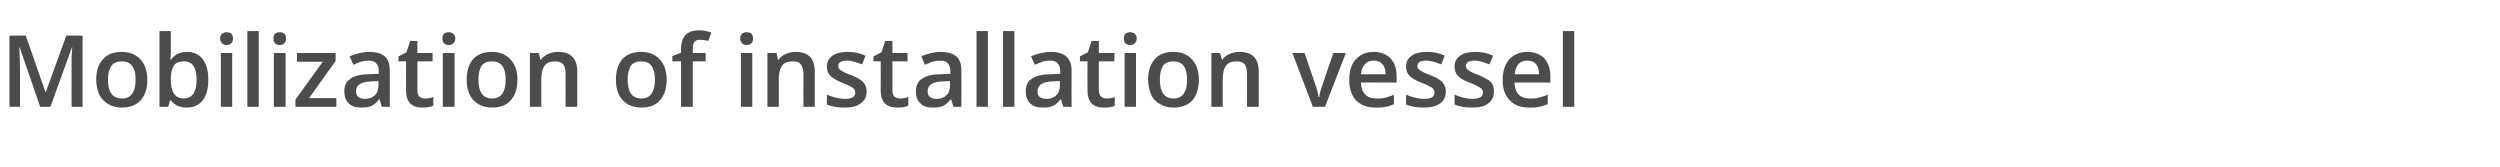 <?xml version="1.0" standalone="no"?><!DOCTYPE svg PUBLIC "-//W3C//DTD SVG 1.1//EN" "http://www.w3.org/Graphics/SVG/1.1/DTD/svg11.dtd"><svg xmlns="http://www.w3.org/2000/svg" version="1.1" width="660px" height="44px" viewBox="0 -8 660 44" style="top:-8px">  <desc>Mobilization of installation vessel</desc>  <defs/>  <g id="Polygon79520">    <path d="M 10.6 20.2 L 5.2 4.5 C 5.2 4.5 5.05 4.48 5.1 4.5 C 5.2 6.8 5.3 9 5.3 11 C 5.27 11.04 5.3 20.2 5.3 20.2 L 2.5 20.2 L 2.5 1.4 L 6.8 1.4 L 12 16.3 L 12.1 16.3 L 17.5 1.4 L 21.8 1.4 L 21.8 20.2 L 18.9 20.2 C 18.9 20.2 18.87 10.88 18.9 10.9 C 18.9 9.9 18.9 8.7 18.9 7.2 C 19 5.7 19 4.8 19.1 4.5 C 19.07 4.51 19 4.5 19 4.5 L 13.3 20.2 L 10.6 20.2 Z M 38.9 13 C 38.9 15.4 38.3 17.2 37.1 18.5 C 35.9 19.8 34.2 20.4 32.1 20.4 C 30.8 20.4 29.6 20.1 28.6 19.5 C 27.6 18.9 26.8 18.1 26.2 17 C 25.7 15.8 25.4 14.5 25.4 13 C 25.4 10.7 26 8.9 27.2 7.6 C 28.4 6.3 30 5.7 32.2 5.7 C 34.2 5.7 35.9 6.4 37.1 7.7 C 38.3 9 38.9 10.8 38.9 13 Z M 28.5 13 C 28.5 16.3 29.7 18 32.2 18 C 34.6 18 35.8 16.3 35.8 13 C 35.8 9.8 34.6 8.2 32.1 8.2 C 30.9 8.2 30 8.6 29.4 9.4 C 28.8 10.3 28.5 11.5 28.5 13 Z M 45.1 7.8 C 46.1 6.4 47.5 5.7 49.4 5.7 C 51.1 5.7 52.5 6.3 53.5 7.6 C 54.5 8.9 55 10.7 55 13 C 55 15.4 54.5 17.2 53.5 18.5 C 52.5 19.8 51.1 20.4 49.3 20.4 C 47.5 20.4 46.1 19.8 45.1 18.5 C 45.13 18.49 44.9 18.5 44.9 18.5 L 44.4 20.2 L 42.1 20.2 L 42.1 0.2 L 45.1 0.2 C 45.1 0.2 45.13 4.93 45.1 4.9 C 45.1 5.3 45.1 5.8 45.1 6.5 C 45 7.2 45 7.6 45 7.8 C 45 7.82 45.1 7.8 45.1 7.8 C 45.1 7.8 45.13 7.82 45.1 7.8 Z M 51.9 13 C 51.9 9.8 50.8 8.2 48.6 8.2 C 47.4 8.2 46.5 8.5 46 9.2 C 45.4 10 45.1 11.2 45.1 12.8 C 45.1 12.8 45.1 13 45.1 13 C 45.1 14.8 45.4 16 46 16.8 C 46.5 17.6 47.4 18 48.6 18 C 49.7 18 50.5 17.5 51.1 16.7 C 51.6 15.8 51.9 14.6 51.9 13 C 51.9 13 51.9 13 51.9 13 Z M 61.3 20.2 L 58.3 20.2 L 58.3 6 L 61.3 6 L 61.3 20.2 Z M 58.1 2.2 C 58.1 1.7 58.3 1.2 58.6 0.9 C 58.9 0.7 59.3 0.5 59.8 0.5 C 60.4 0.5 60.8 0.7 61.1 0.9 C 61.4 1.2 61.5 1.7 61.5 2.2 C 61.5 2.7 61.4 3.1 61.1 3.4 C 60.8 3.7 60.4 3.9 59.8 3.9 C 59.3 3.9 58.9 3.7 58.6 3.4 C 58.3 3.1 58.1 2.7 58.1 2.2 Z M 68.3 20.2 L 65.3 20.2 L 65.3 0.2 L 68.3 0.2 L 68.3 20.2 Z M 75.4 20.2 L 72.3 20.2 L 72.3 6 L 75.4 6 L 75.4 20.2 Z M 72.2 2.2 C 72.2 1.7 72.3 1.2 72.6 0.9 C 72.9 0.7 73.3 0.5 73.9 0.5 C 74.4 0.5 74.8 0.7 75.1 0.9 C 75.4 1.2 75.5 1.7 75.5 2.2 C 75.5 2.7 75.4 3.1 75.1 3.4 C 74.8 3.7 74.4 3.9 73.9 3.9 C 73.3 3.9 72.9 3.7 72.6 3.4 C 72.3 3.1 72.2 2.7 72.2 2.2 Z M 88.8 20.2 L 78 20.2 L 78 18.3 L 85.2 8.3 L 78.4 8.3 L 78.4 6 L 88.6 6 L 88.6 8.1 L 81.6 17.9 L 88.8 17.9 L 88.8 20.2 Z M 100.8 20.2 L 100.2 18.2 C 100.2 18.2 100.08 18.2 100.1 18.2 C 99.4 19.1 98.7 19.7 98 20 C 97.3 20.3 96.4 20.4 95.3 20.4 C 93.9 20.4 92.8 20.1 92.1 19.3 C 91.3 18.6 90.9 17.5 90.9 16.1 C 90.9 14.6 91.4 13.5 92.5 12.8 C 93.6 12 95.3 11.6 97.5 11.6 C 97.5 11.56 100 11.5 100 11.5 C 100 11.5 99.95 10.73 100 10.7 C 100 9.8 99.7 9.1 99.3 8.7 C 98.9 8.2 98.2 8 97.3 8 C 96.6 8 95.9 8.1 95.2 8.3 C 94.6 8.6 93.9 8.8 93.3 9.1 C 93.3 9.1 92.3 6.9 92.3 6.9 C 93.1 6.5 94 6.2 94.9 6 C 95.8 5.8 96.7 5.7 97.5 5.7 C 99.3 5.7 100.6 6.1 101.6 6.9 C 102.5 7.7 102.9 8.9 102.9 10.6 C 102.95 10.6 102.9 20.2 102.9 20.2 L 100.8 20.2 Z M 96.3 18.1 C 97.4 18.1 98.3 17.8 98.9 17.2 C 99.6 16.6 99.9 15.7 99.9 14.6 C 99.93 14.62 99.9 13.4 99.9 13.4 C 99.9 13.4 98.1 13.47 98.1 13.5 C 96.7 13.5 95.6 13.8 95 14.2 C 94.3 14.6 94 15.3 94 16.1 C 94 16.8 94.2 17.3 94.6 17.6 C 95 17.9 95.5 18.1 96.3 18.1 Z M 112.2 18 C 112.9 18 113.7 17.9 114.4 17.6 C 114.4 17.6 114.4 19.9 114.4 19.9 C 114.1 20.1 113.6 20.2 113.1 20.3 C 112.6 20.4 112 20.4 111.5 20.4 C 108.6 20.4 107.2 18.9 107.2 15.9 C 107.17 15.91 107.2 8.2 107.2 8.2 L 105.2 8.2 L 105.2 6.9 L 107.3 5.8 L 108.3 2.8 L 110.2 2.8 L 110.2 6 L 114.2 6 L 114.2 8.2 L 110.2 8.2 C 110.2 8.2 110.2 15.86 110.2 15.9 C 110.2 16.6 110.4 17.1 110.7 17.5 C 111.1 17.8 111.6 18 112.2 18 Z M 120 20.2 L 116.9 20.2 L 116.9 6 L 120 6 L 120 20.2 Z M 116.8 2.2 C 116.8 1.7 116.9 1.2 117.2 0.9 C 117.5 0.7 117.9 0.5 118.5 0.5 C 119 0.5 119.4 0.7 119.7 0.9 C 120 1.2 120.2 1.7 120.2 2.2 C 120.2 2.7 120 3.1 119.7 3.4 C 119.4 3.7 119 3.9 118.5 3.9 C 117.9 3.9 117.5 3.7 117.2 3.4 C 116.9 3.1 116.8 2.7 116.8 2.2 Z M 136.6 13 C 136.6 15.4 136 17.2 134.8 18.5 C 133.7 19.8 132 20.4 129.9 20.4 C 128.5 20.4 127.4 20.1 126.3 19.5 C 125.3 18.9 124.5 18.1 124 17 C 123.4 15.8 123.2 14.5 123.2 13 C 123.2 10.7 123.8 8.9 124.9 7.6 C 126.1 6.3 127.8 5.7 129.9 5.7 C 132 5.7 133.6 6.4 134.8 7.7 C 136 9 136.6 10.8 136.6 13 Z M 126.3 13 C 126.3 16.3 127.5 18 129.9 18 C 132.3 18 133.5 16.3 133.5 13 C 133.5 9.8 132.3 8.2 129.9 8.2 C 128.6 8.2 127.7 8.6 127.1 9.4 C 126.6 10.3 126.3 11.5 126.3 13 Z M 152.4 20.2 L 149.3 20.2 C 149.3 20.2 149.34 11.44 149.3 11.4 C 149.3 10.3 149.1 9.5 148.7 9 C 148.2 8.4 147.5 8.2 146.6 8.2 C 145.3 8.2 144.4 8.5 143.8 9.3 C 143.2 10.1 142.9 11.3 142.9 13.1 C 142.89 13.09 142.9 20.2 142.9 20.2 L 139.9 20.2 L 139.9 6 L 142.2 6 L 142.7 7.8 C 142.7 7.8 142.81 7.82 142.8 7.8 C 143.2 7.1 143.9 6.6 144.6 6.3 C 145.4 5.9 146.3 5.7 147.3 5.7 C 150.7 5.7 152.4 7.4 152.4 10.9 C 152.38 10.91 152.4 20.2 152.4 20.2 Z M 176 13 C 176 15.4 175.4 17.2 174.2 18.5 C 173.1 19.8 171.4 20.4 169.3 20.4 C 167.9 20.4 166.8 20.1 165.7 19.5 C 164.7 18.9 163.9 18.1 163.4 17 C 162.8 15.8 162.6 14.5 162.6 13 C 162.6 10.7 163.2 8.9 164.3 7.6 C 165.5 6.3 167.2 5.7 169.3 5.7 C 171.4 5.7 173 6.4 174.2 7.7 C 175.4 9 176 10.8 176 13 Z M 165.7 13 C 165.7 16.3 166.9 18 169.3 18 C 171.7 18 172.9 16.3 172.9 13 C 172.9 9.8 171.7 8.2 169.3 8.2 C 168 8.2 167.1 8.6 166.5 9.4 C 166 10.3 165.7 11.5 165.7 13 Z M 186.3 8.2 L 182.9 8.2 L 182.9 20.2 L 179.8 20.2 L 179.8 8.2 L 177.5 8.2 L 177.5 6.8 L 179.8 5.9 C 179.8 5.9 179.83 4.98 179.8 5 C 179.8 3.3 180.2 2.1 181 1.2 C 181.8 0.4 183 0 184.6 0 C 185.7 0 186.7 0.2 187.8 0.6 C 187.8 0.6 187 2.8 187 2.8 C 186.2 2.6 185.5 2.5 184.8 2.5 C 184.1 2.5 183.6 2.7 183.3 3.1 C 183 3.5 182.9 4.2 182.9 5 C 182.86 5.03 182.9 6 182.9 6 L 186.3 6 L 186.3 8.2 Z M 198.6 20.2 L 195.6 20.2 L 195.6 6 L 198.6 6 L 198.6 20.2 Z M 195.4 2.2 C 195.4 1.7 195.6 1.2 195.9 0.9 C 196.1 0.7 196.6 0.5 197.1 0.5 C 197.7 0.5 198.1 0.7 198.4 0.9 C 198.7 1.2 198.8 1.7 198.8 2.2 C 198.8 2.7 198.7 3.1 198.4 3.4 C 198.1 3.7 197.7 3.9 197.1 3.9 C 196.6 3.9 196.1 3.7 195.9 3.4 C 195.6 3.1 195.4 2.7 195.4 2.2 Z M 215.1 20.2 L 212.1 20.2 C 212.1 20.2 212.07 11.44 212.1 11.4 C 212.1 10.3 211.8 9.5 211.4 9 C 211 8.4 210.3 8.2 209.3 8.2 C 208 8.2 207.1 8.5 206.5 9.3 C 205.9 10.1 205.6 11.3 205.6 13.1 C 205.62 13.09 205.6 20.2 205.6 20.2 L 202.6 20.2 L 202.6 6 L 205 6 L 205.4 7.8 C 205.4 7.8 205.54 7.82 205.5 7.8 C 206 7.1 206.6 6.6 207.4 6.3 C 208.2 5.9 209 5.7 210 5.7 C 213.4 5.7 215.1 7.4 215.1 10.9 C 215.1 10.91 215.1 20.2 215.1 20.2 Z M 228.8 16.1 C 228.8 17.5 228.3 18.6 227.2 19.3 C 226.2 20.1 224.8 20.4 222.9 20.4 C 221 20.4 219.5 20.1 218.3 19.6 C 218.3 19.6 218.3 17 218.3 17 C 220 17.7 221.6 18.1 223 18.1 C 224.9 18.1 225.8 17.6 225.8 16.4 C 225.8 16.1 225.7 15.8 225.5 15.5 C 225.3 15.3 224.9 15 224.5 14.8 C 224 14.5 223.3 14.2 222.5 13.9 C 220.9 13.3 219.8 12.6 219.2 12 C 218.6 11.4 218.3 10.6 218.3 9.5 C 218.3 8.3 218.8 7.4 219.8 6.7 C 220.8 6 222.1 5.7 223.8 5.7 C 225.5 5.7 227 6 228.5 6.7 C 228.5 6.7 227.6 9 227.6 9 C 226 8.4 224.7 8 223.7 8 C 222.1 8 221.3 8.5 221.3 9.4 C 221.3 9.9 221.5 10.2 221.9 10.5 C 222.3 10.8 223.2 11.3 224.6 11.8 C 225.8 12.3 226.7 12.7 227.2 13.1 C 227.7 13.4 228.1 13.9 228.4 14.4 C 228.6 14.9 228.8 15.4 228.8 16.1 Z M 237.6 18 C 238.3 18 239 17.9 239.8 17.6 C 239.8 17.6 239.8 19.9 239.8 19.9 C 239.4 20.1 239 20.2 238.5 20.3 C 238 20.4 237.4 20.4 236.8 20.4 C 234 20.4 232.5 18.9 232.5 15.9 C 232.55 15.91 232.5 8.2 232.5 8.2 L 230.6 8.2 L 230.6 6.9 L 232.7 5.8 L 233.7 2.8 L 235.6 2.8 L 235.6 6 L 239.6 6 L 239.6 8.2 L 235.6 8.2 C 235.6 8.2 235.58 15.86 235.6 15.9 C 235.6 16.6 235.8 17.1 236.1 17.5 C 236.5 17.8 237 18 237.6 18 Z M 251.7 20.2 L 251.1 18.2 C 251.1 18.2 250.98 18.2 251 18.2 C 250.3 19.1 249.6 19.7 248.9 20 C 248.2 20.3 247.3 20.4 246.2 20.4 C 244.8 20.4 243.7 20.1 243 19.3 C 242.2 18.6 241.8 17.5 241.8 16.1 C 241.8 14.6 242.3 13.5 243.4 12.8 C 244.5 12 246.2 11.6 248.4 11.6 C 248.4 11.56 250.9 11.5 250.9 11.5 C 250.9 11.5 250.85 10.73 250.9 10.7 C 250.9 9.8 250.6 9.1 250.2 8.7 C 249.8 8.2 249.1 8 248.2 8 C 247.5 8 246.8 8.1 246.1 8.3 C 245.5 8.6 244.8 8.8 244.2 9.1 C 244.2 9.1 243.2 6.9 243.2 6.9 C 244 6.5 244.9 6.2 245.8 6 C 246.7 5.8 247.6 5.7 248.4 5.7 C 250.2 5.7 251.5 6.1 252.5 6.9 C 253.4 7.7 253.8 8.9 253.8 10.6 C 253.85 10.6 253.8 20.2 253.8 20.2 L 251.7 20.2 Z M 247.2 18.1 C 248.3 18.1 249.2 17.8 249.8 17.2 C 250.5 16.6 250.8 15.7 250.8 14.6 C 250.83 14.62 250.8 13.4 250.8 13.4 C 250.8 13.4 249 13.47 249 13.5 C 247.6 13.5 246.5 13.8 245.9 14.2 C 245.2 14.6 244.9 15.3 244.9 16.1 C 244.9 16.8 245.1 17.3 245.5 17.6 C 245.9 17.9 246.4 18.1 247.2 18.1 Z M 260.8 20.2 L 257.8 20.2 L 257.8 0.2 L 260.8 0.2 L 260.8 20.2 Z M 267.8 20.2 L 264.8 20.2 L 264.8 0.2 L 267.8 0.2 L 267.8 20.2 Z M 280.7 20.2 L 280.1 18.2 C 280.1 18.2 279.99 18.2 280 18.2 C 279.3 19.1 278.6 19.7 277.9 20 C 277.2 20.3 276.3 20.4 275.2 20.4 C 273.8 20.4 272.8 20.1 272 19.3 C 271.2 18.6 270.8 17.5 270.8 16.1 C 270.8 14.6 271.3 13.5 272.4 12.8 C 273.5 12 275.2 11.6 277.4 11.6 C 277.4 11.56 279.9 11.5 279.9 11.5 C 279.9 11.5 279.86 10.73 279.9 10.7 C 279.9 9.8 279.6 9.1 279.2 8.7 C 278.8 8.2 278.1 8 277.2 8 C 276.5 8 275.8 8.1 275.2 8.3 C 274.5 8.6 273.8 8.8 273.2 9.1 C 273.2 9.1 272.2 6.9 272.2 6.9 C 273 6.5 273.9 6.2 274.8 6 C 275.7 5.8 276.6 5.7 277.4 5.7 C 279.2 5.7 280.5 6.1 281.5 6.9 C 282.4 7.7 282.9 8.9 282.9 10.6 C 282.85 10.6 282.9 20.2 282.9 20.2 L 280.7 20.2 Z M 276.2 18.1 C 277.3 18.1 278.2 17.8 278.8 17.2 C 279.5 16.6 279.8 15.7 279.8 14.6 C 279.83 14.62 279.8 13.4 279.8 13.4 C 279.8 13.4 278.01 13.47 278 13.5 C 276.6 13.5 275.5 13.8 274.9 14.2 C 274.3 14.6 273.9 15.3 273.9 16.1 C 273.9 16.8 274.1 17.3 274.5 17.6 C 274.9 17.9 275.4 18.1 276.2 18.1 Z M 292.1 18 C 292.8 18 293.6 17.9 294.3 17.6 C 294.3 17.6 294.3 19.9 294.3 19.9 C 294 20.1 293.5 20.2 293 20.3 C 292.5 20.4 291.9 20.4 291.4 20.4 C 288.5 20.4 287.1 18.9 287.1 15.9 C 287.07 15.91 287.1 8.2 287.1 8.2 L 285.1 8.2 L 285.1 6.9 L 287.2 5.8 L 288.2 2.8 L 290.1 2.8 L 290.1 6 L 294.2 6 L 294.2 8.2 L 290.1 8.2 C 290.1 8.2 290.1 15.86 290.1 15.9 C 290.1 16.6 290.3 17.1 290.7 17.5 C 291 17.8 291.5 18 292.1 18 Z M 299.9 20.2 L 296.9 20.2 L 296.9 6 L 299.9 6 L 299.9 20.2 Z M 296.7 2.2 C 296.7 1.7 296.8 1.2 297.1 0.9 C 297.4 0.7 297.8 0.5 298.4 0.5 C 298.9 0.5 299.3 0.7 299.6 0.9 C 299.9 1.2 300.1 1.7 300.1 2.2 C 300.1 2.7 299.9 3.1 299.6 3.4 C 299.3 3.7 298.9 3.9 298.4 3.9 C 297.8 3.9 297.4 3.7 297.1 3.4 C 296.8 3.1 296.7 2.7 296.7 2.2 Z M 316.5 13 C 316.5 15.4 315.9 17.2 314.8 18.5 C 313.6 19.8 311.9 20.4 309.8 20.4 C 308.4 20.4 307.3 20.1 306.3 19.5 C 305.2 18.9 304.4 18.1 303.9 17 C 303.4 15.8 303.1 14.5 303.1 13 C 303.1 10.7 303.7 8.9 304.9 7.6 C 306 6.3 307.7 5.7 309.9 5.7 C 311.9 5.7 313.5 6.4 314.7 7.7 C 315.9 9 316.5 10.8 316.5 13 Z M 306.2 13 C 306.2 16.3 307.4 18 309.8 18 C 312.2 18 313.4 16.3 313.4 13 C 313.4 9.8 312.2 8.2 309.8 8.2 C 308.5 8.2 307.6 8.6 307 9.4 C 306.5 10.3 306.2 11.5 306.2 13 Z M 332.3 20.2 L 329.2 20.2 C 329.2 20.2 329.25 11.44 329.2 11.4 C 329.2 10.3 329 9.5 328.6 9 C 328.1 8.4 327.4 8.2 326.5 8.2 C 325.2 8.2 324.3 8.5 323.7 9.3 C 323.1 10.1 322.8 11.3 322.8 13.1 C 322.8 13.09 322.8 20.2 322.8 20.2 L 319.8 20.2 L 319.8 6 L 322.1 6 L 322.6 7.8 C 322.6 7.8 322.72 7.82 322.7 7.8 C 323.1 7.1 323.8 6.6 324.5 6.3 C 325.3 5.9 326.2 5.7 327.2 5.7 C 330.6 5.7 332.3 7.4 332.3 10.9 C 332.28 10.91 332.3 20.2 332.3 20.2 Z M 346.6 20.2 L 341.2 6 L 344.4 6 C 344.4 6 347.25 14.23 347.2 14.2 C 347.7 15.6 348 16.7 348.1 17.6 C 348.1 17.6 348.3 17.6 348.3 17.6 C 348.3 17 348.6 15.9 349.2 14.2 C 349.15 14.23 352 6 352 6 L 355.3 6 L 349.8 20.2 L 346.6 20.2 Z M 363.2 20.4 C 361 20.4 359.3 19.8 358 18.5 C 356.8 17.2 356.2 15.4 356.2 13.2 C 356.2 10.8 356.7 9 357.9 7.7 C 359.1 6.4 360.6 5.7 362.7 5.7 C 364.5 5.7 366 6.3 367.1 7.4 C 368.2 8.6 368.7 10.1 368.7 12.1 C 368.75 12.12 368.7 13.8 368.7 13.8 C 368.7 13.8 359.27 13.75 359.3 13.8 C 359.3 15.1 359.7 16.2 360.4 16.9 C 361.1 17.7 362.1 18 363.4 18 C 364.2 18 365 18 365.7 17.8 C 366.4 17.6 367.2 17.4 368 17 C 368 17 368 19.5 368 19.5 C 367.3 19.8 366.6 20.1 365.8 20.2 C 365.1 20.4 364.2 20.4 363.2 20.4 Z M 362.7 8 C 361.7 8 360.9 8.3 360.4 8.9 C 359.8 9.5 359.4 10.4 359.3 11.6 C 359.3 11.6 365.8 11.6 365.8 11.6 C 365.8 10.4 365.5 9.5 364.9 8.9 C 364.4 8.3 363.6 8 362.7 8 Z M 381.7 16.1 C 381.7 17.5 381.2 18.6 380.2 19.3 C 379.1 20.1 377.7 20.4 375.8 20.4 C 373.9 20.4 372.4 20.1 371.2 19.6 C 371.2 19.6 371.2 17 371.2 17 C 372.9 17.7 374.5 18.1 375.9 18.1 C 377.8 18.1 378.7 17.6 378.7 16.4 C 378.7 16.1 378.6 15.8 378.4 15.5 C 378.2 15.3 377.9 15 377.4 14.8 C 376.9 14.5 376.3 14.2 375.4 13.9 C 373.8 13.3 372.7 12.6 372.1 12 C 371.5 11.4 371.2 10.6 371.2 9.5 C 371.2 8.3 371.7 7.4 372.7 6.7 C 373.7 6 375 5.7 376.7 5.7 C 378.4 5.7 380 6 381.4 6.7 C 381.4 6.7 380.5 9 380.5 9 C 378.9 8.4 377.6 8 376.6 8 C 375 8 374.2 8.5 374.2 9.4 C 374.2 9.9 374.4 10.2 374.8 10.5 C 375.2 10.8 376.1 11.3 377.5 11.8 C 378.7 12.3 379.6 12.7 380.1 13.1 C 380.6 13.4 381 13.9 381.3 14.4 C 381.5 14.9 381.7 15.4 381.7 16.1 Z M 394.4 16.1 C 394.4 17.5 393.9 18.6 392.9 19.3 C 391.9 20.1 390.5 20.4 388.6 20.4 C 386.7 20.4 385.2 20.1 384 19.6 C 384 19.6 384 17 384 17 C 385.7 17.7 387.2 18.1 388.7 18.1 C 390.5 18.1 391.5 17.6 391.5 16.4 C 391.5 16.1 391.4 15.8 391.2 15.5 C 391 15.3 390.6 15 390.1 14.8 C 389.7 14.5 389 14.2 388.2 13.9 C 386.5 13.3 385.4 12.6 384.9 12 C 384.3 11.4 384 10.6 384 9.5 C 384 8.3 384.5 7.4 385.5 6.7 C 386.4 6 387.8 5.7 389.5 5.7 C 391.1 5.7 392.7 6 394.2 6.7 C 394.2 6.7 393.2 9 393.2 9 C 391.7 8.4 390.4 8 389.4 8 C 387.8 8 387 8.5 387 9.4 C 387 9.9 387.2 10.2 387.6 10.5 C 388 10.8 388.9 11.3 390.3 11.8 C 391.5 12.3 392.3 12.7 392.9 13.1 C 393.4 13.4 393.8 13.9 394.1 14.4 C 394.3 14.9 394.4 15.4 394.4 16.1 Z M 403.8 20.4 C 401.5 20.4 399.8 19.8 398.6 18.5 C 397.3 17.2 396.7 15.4 396.7 13.2 C 396.7 10.8 397.3 9 398.4 7.7 C 399.6 6.4 401.2 5.7 403.2 5.7 C 405.1 5.7 406.6 6.3 407.7 7.4 C 408.7 8.6 409.3 10.1 409.3 12.1 C 409.29 12.12 409.3 13.8 409.3 13.8 C 409.3 13.8 399.81 13.75 399.8 13.8 C 399.9 15.1 400.2 16.2 400.9 16.9 C 401.6 17.7 402.6 18 403.9 18 C 404.7 18 405.5 18 406.2 17.8 C 407 17.6 407.7 17.4 408.6 17 C 408.6 17 408.6 19.5 408.6 19.5 C 407.8 19.8 407.1 20.1 406.3 20.2 C 405.6 20.4 404.7 20.4 403.8 20.4 Z M 403.2 8 C 402.2 8 401.5 8.3 400.9 8.9 C 400.3 9.5 400 10.4 399.9 11.6 C 399.9 11.6 406.3 11.6 406.3 11.6 C 406.3 10.4 406 9.5 405.5 8.9 C 404.9 8.3 404.2 8 403.2 8 Z M 415.6 20.2 L 412.6 20.2 L 412.6 0.2 L 415.6 0.2 L 415.6 20.2 Z " stroke="none" fill="#4c4c4c"/>  </g></svg>